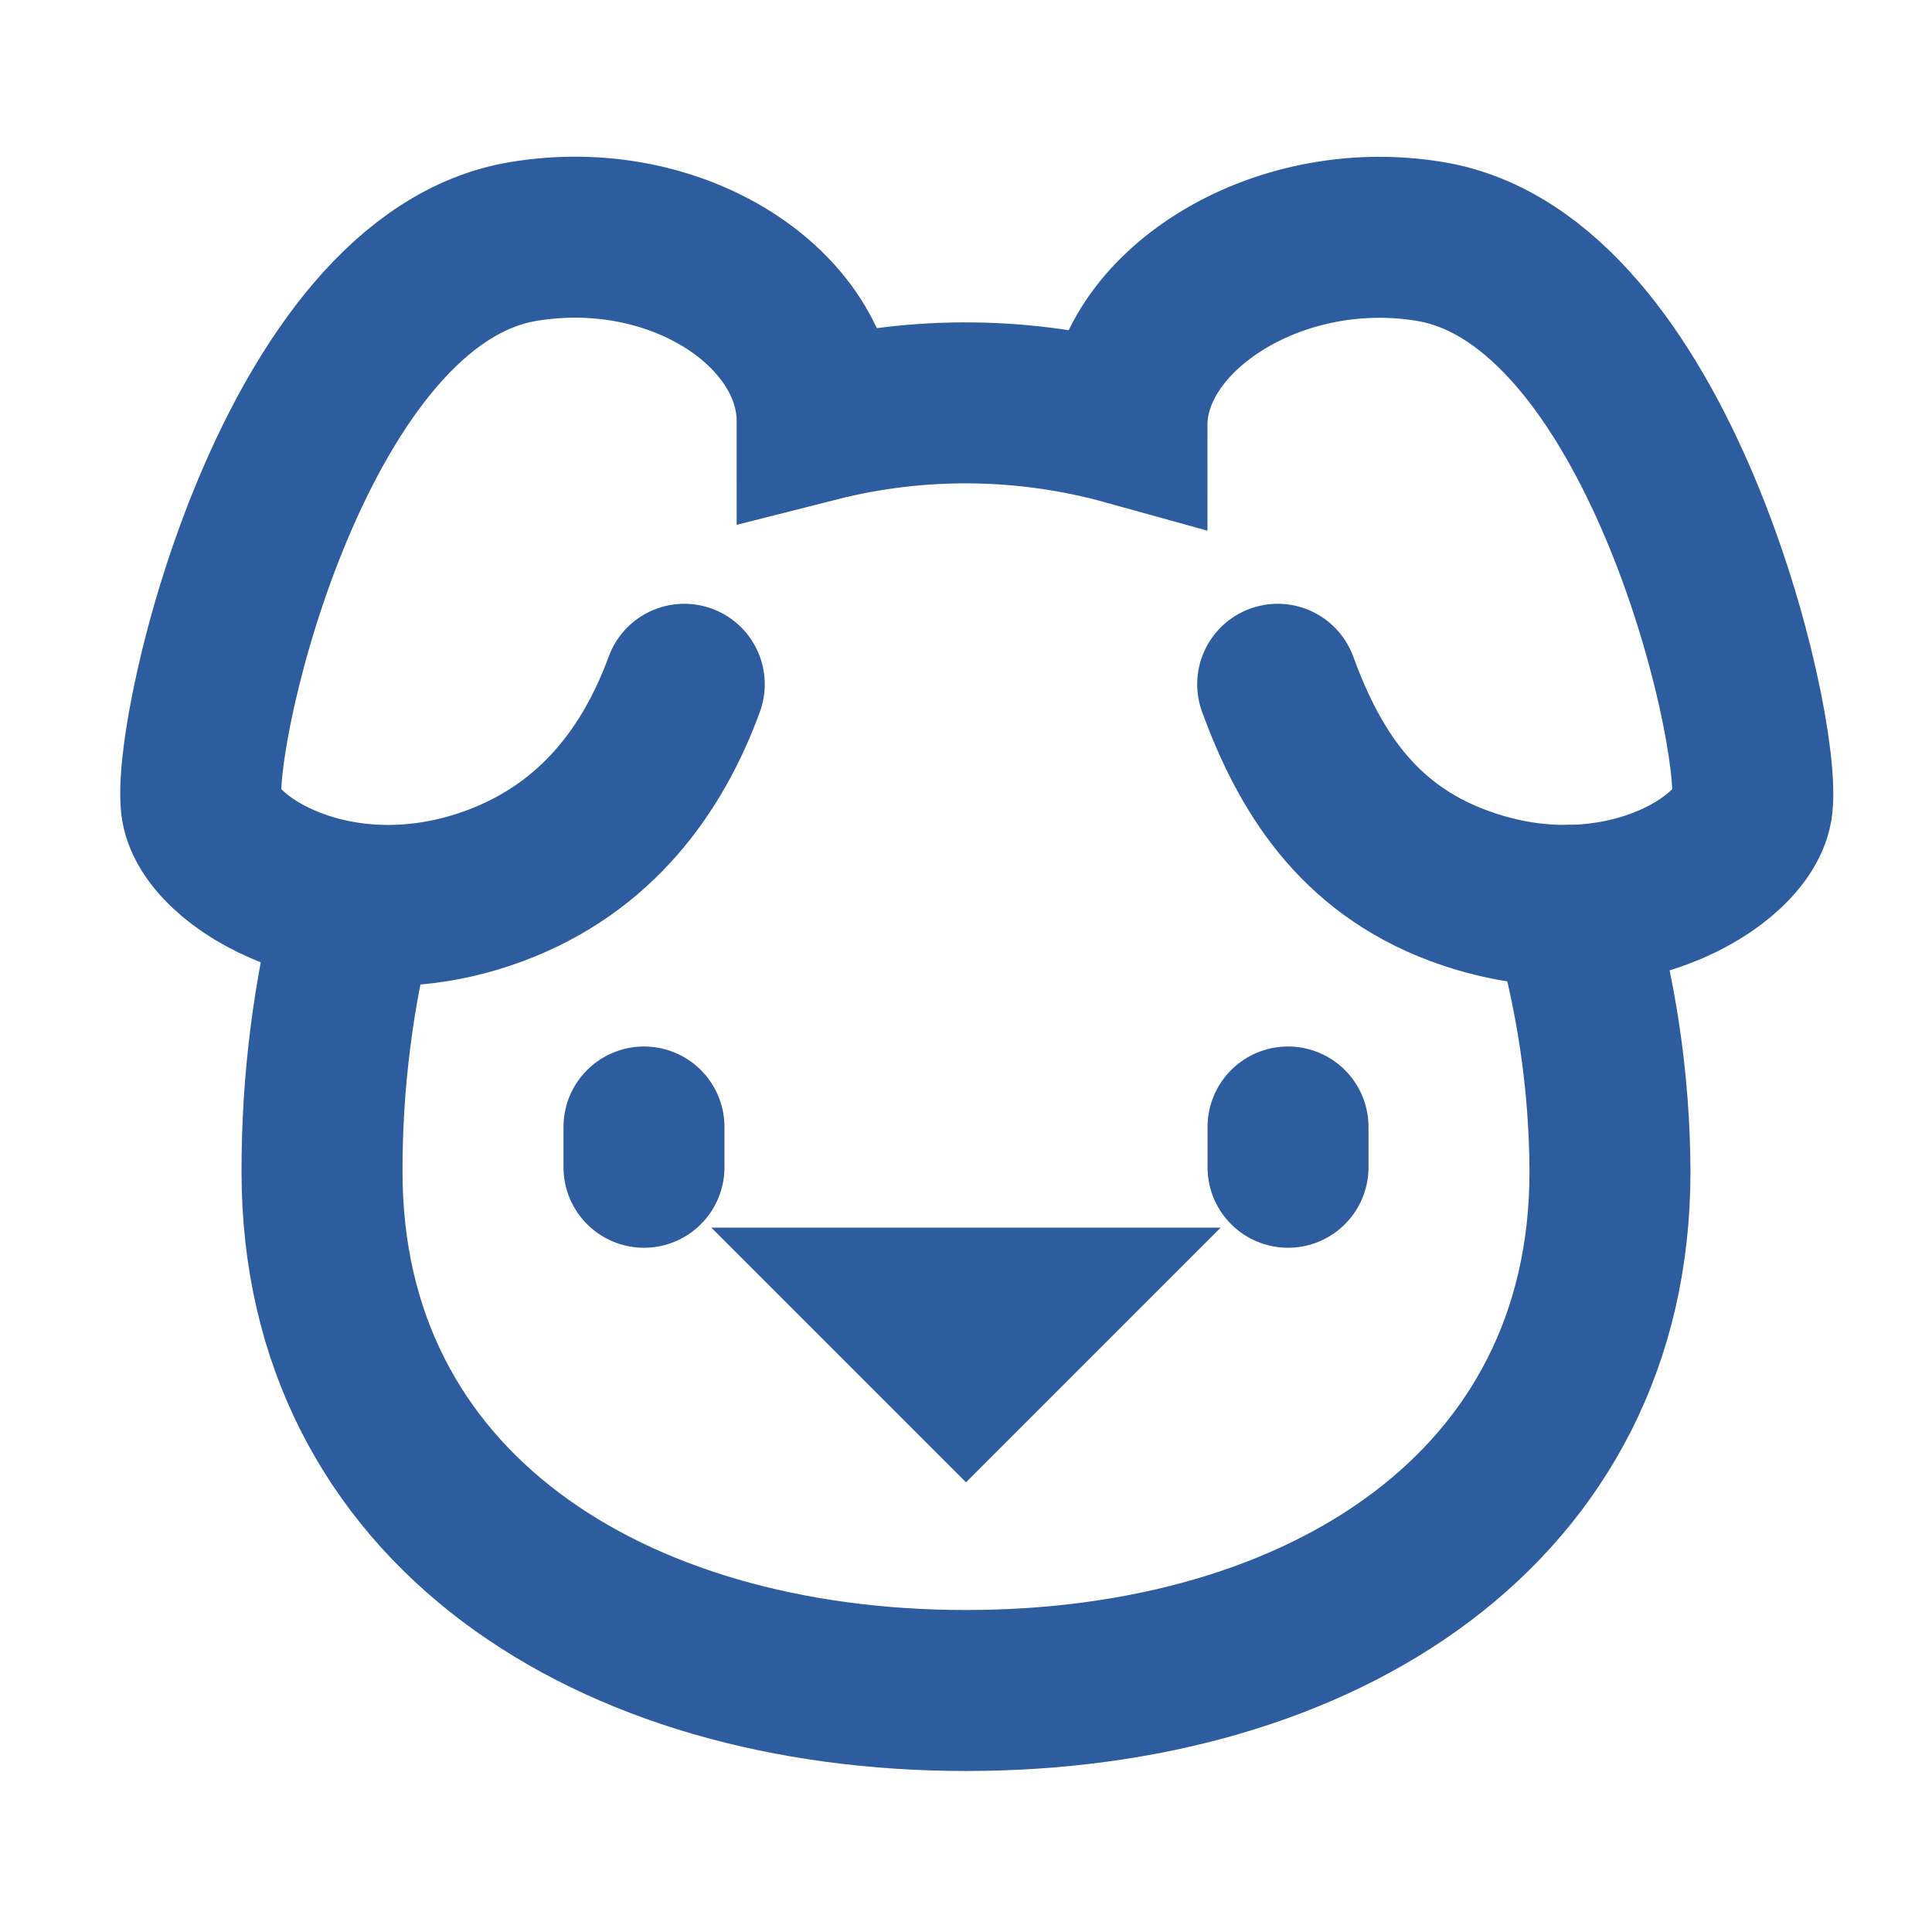 <?xml version="1.0" encoding="utf-8"?>
<svg xmlns="http://www.w3.org/2000/svg" fill="none" height="100%" overflow="visible" preserveAspectRatio="none" style="display: block;" viewBox="0 0 28 28" width="100%">
<g id="SVG">
<path d="M13.125 18.958H14.875L14 19.833L13.125 18.958Z" id="Vector" stroke="#2D5D9F" stroke-linecap="round" stroke-width="2.333"/>
<path d="M18.667 16.333V16.917" id="Vector_2" stroke="#2D5D9F" stroke-linecap="round" stroke-width="2.333"/>
<path d="M5.157 13.121C4.83 14.382 4.665 15.68 4.667 16.982C4.667 21.849 8.846 24.5 14 24.5C19.154 24.5 23.333 21.849 23.333 16.982C23.328 15.674 23.134 14.374 22.758 13.121" id="Vector_3" stroke="#2D5D9F" stroke-linecap="round" stroke-width="2.333"/>
<path d="M9.333 16.333V16.917" id="Vector_4" stroke="#2D5D9F" stroke-linecap="round" stroke-width="2.333"/>
<path d="M9.917 9.917C9.469 11.142 8.653 12.283 7.182 12.833C4.929 13.676 3.01 12.487 2.917 11.667C2.785 10.507 4.29 4.048 7.583 3.5C9.827 3.126 11.843 4.486 11.843 6.107C13.318 5.733 14.866 5.75 16.333 6.157C16.333 4.535 18.485 3.126 20.728 3.5C24.022 4.048 25.527 10.507 25.395 11.667C25.302 12.487 23.382 13.676 21.13 12.833C19.658 12.283 18.965 11.142 18.517 9.917" id="Vector_5" stroke="#2D5D9F" stroke-linecap="round" stroke-width="2.333"/>
</g>
</svg>